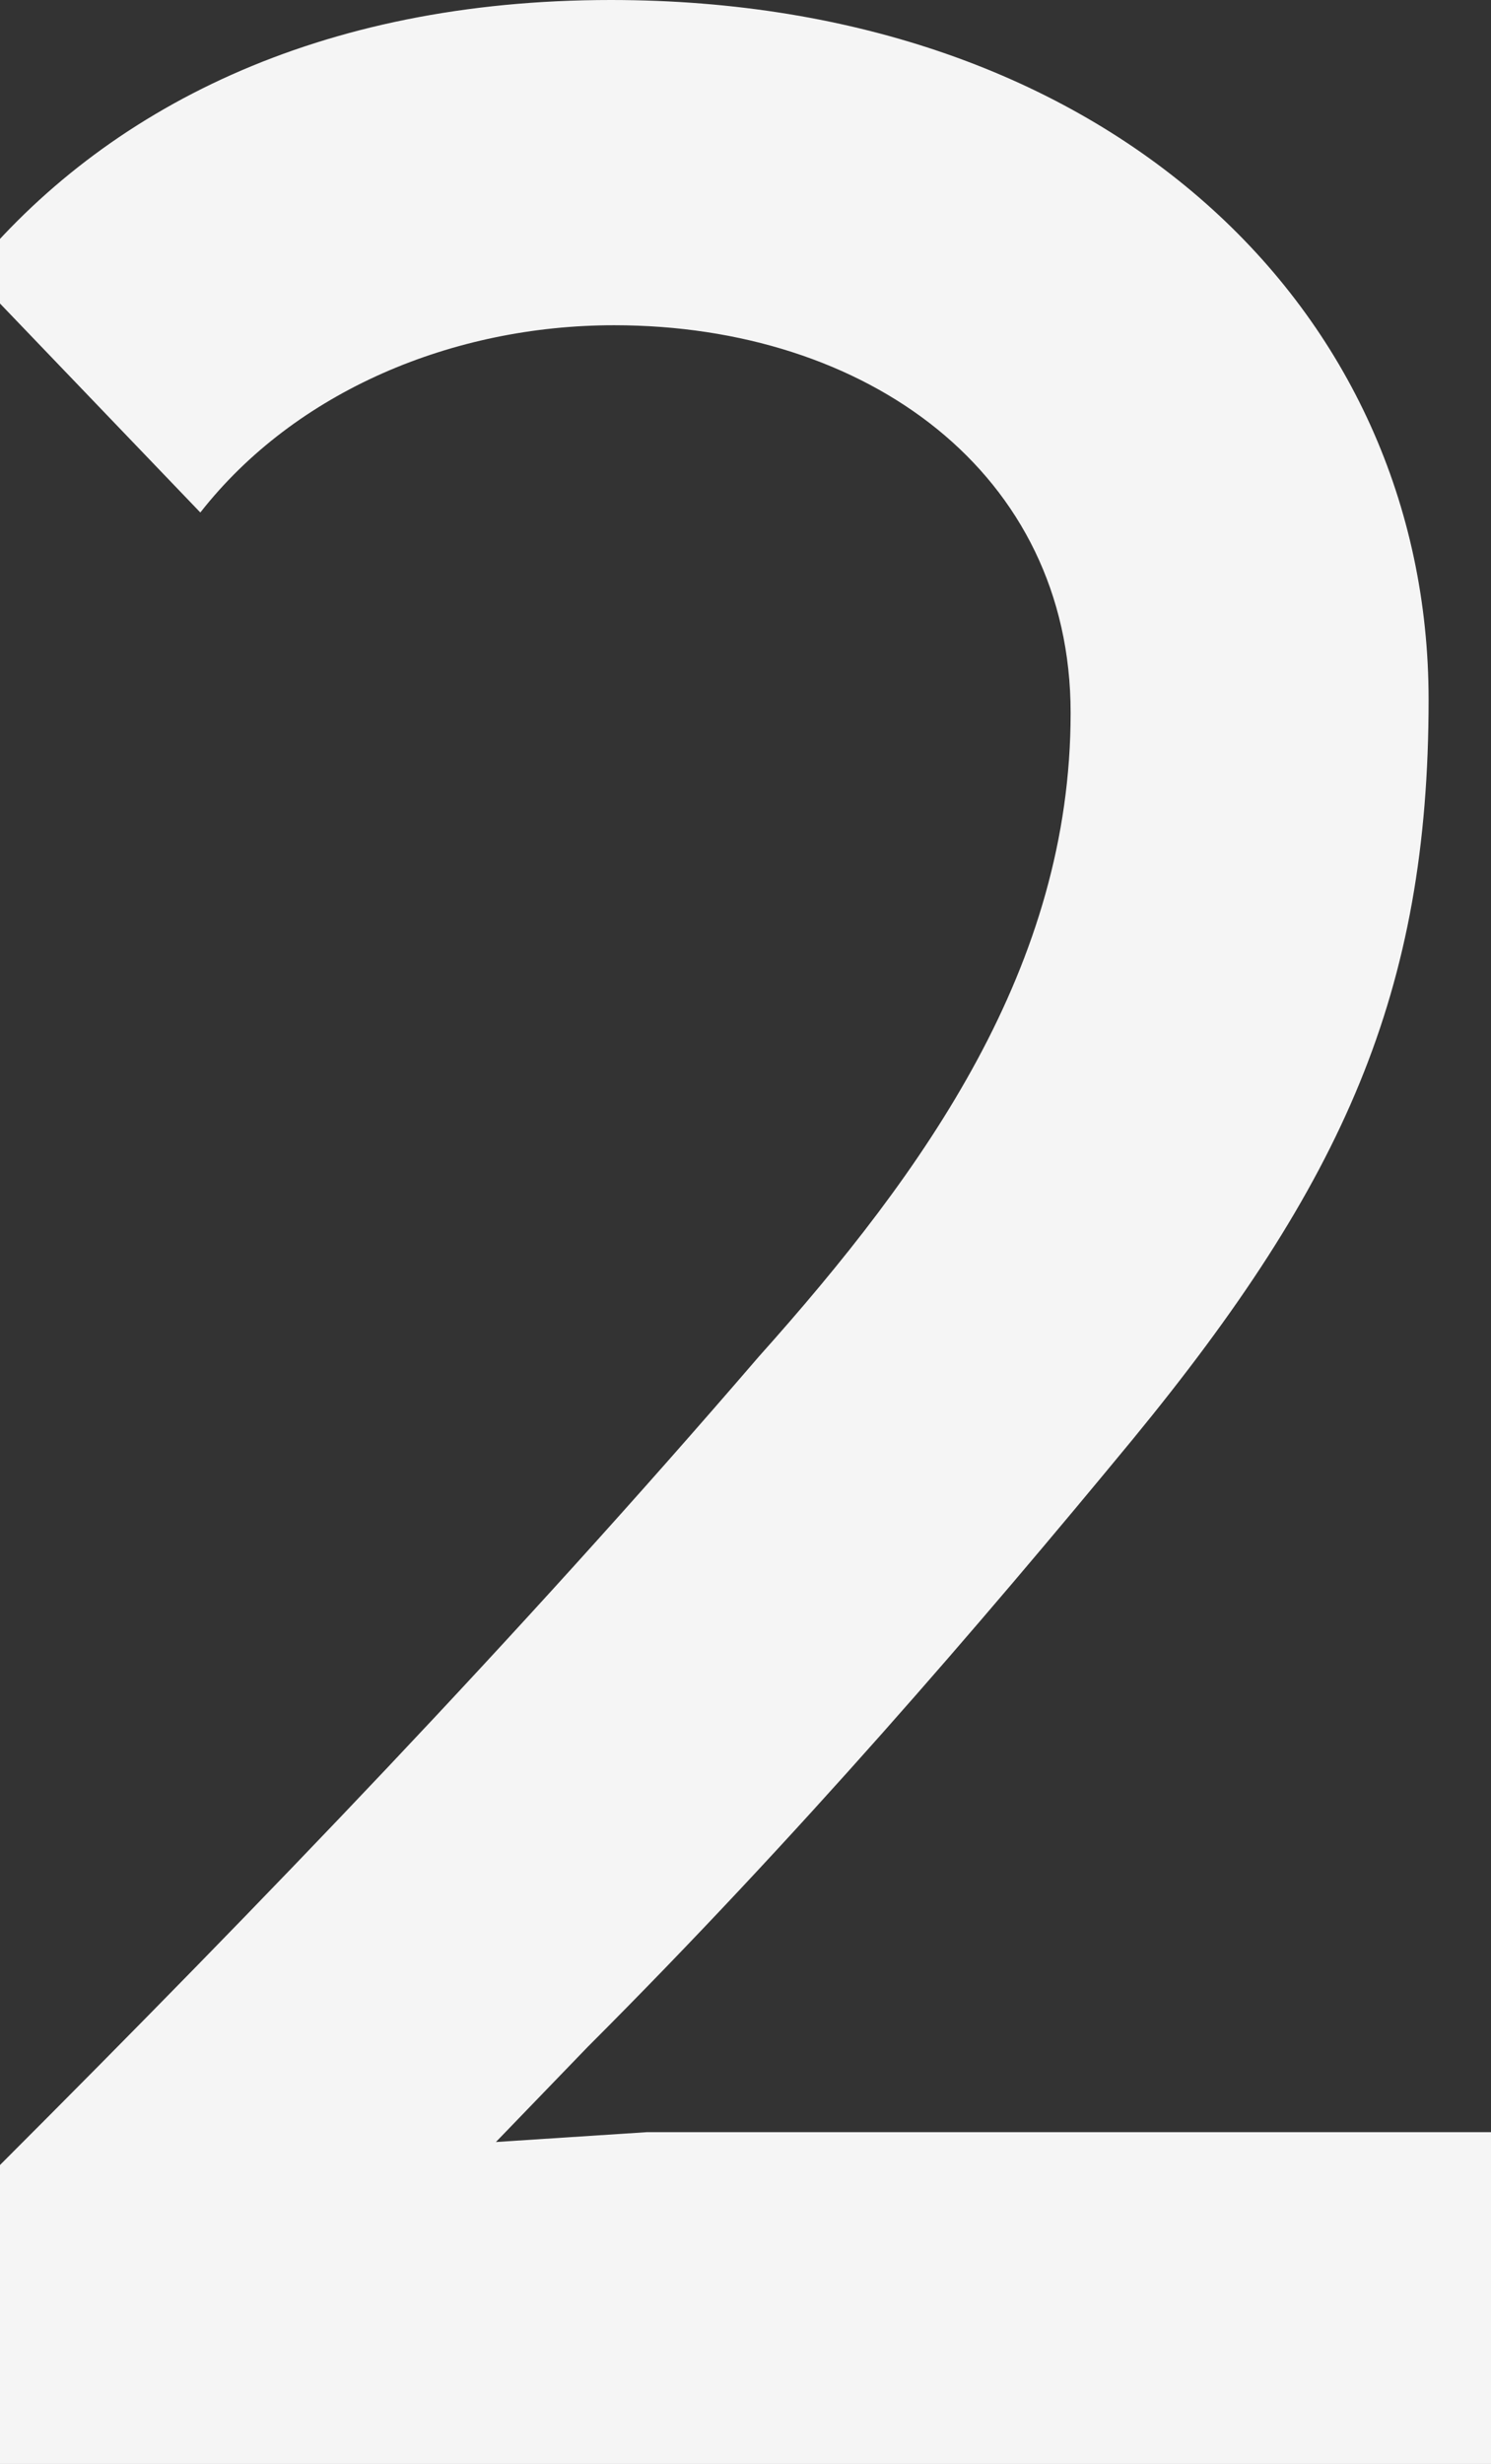 <?xml version="1.0" encoding="UTF-8"?> <svg xmlns="http://www.w3.org/2000/svg" width="454" height="750" viewBox="0 0 454 750" fill="none"><rect x="0" y="0" width="454" height="750" fill="#333333" stroke="none"/><path d="M326 217C326 144 264 99 187 99C138 99 90 119 61 156L-9 83C32 33 97 -5.96046e-05 186 -5.96046e-05C337 -5.96046e-05 435 94 435 213C435 302 409 360 345 438C298 495 243 559 179 623L151 652L197 649H454V750H2.98023e-06V659C81 578 157 499 231 413C282 356 326 294 326 217Z" fill="#F5F5F5"></path></svg> 